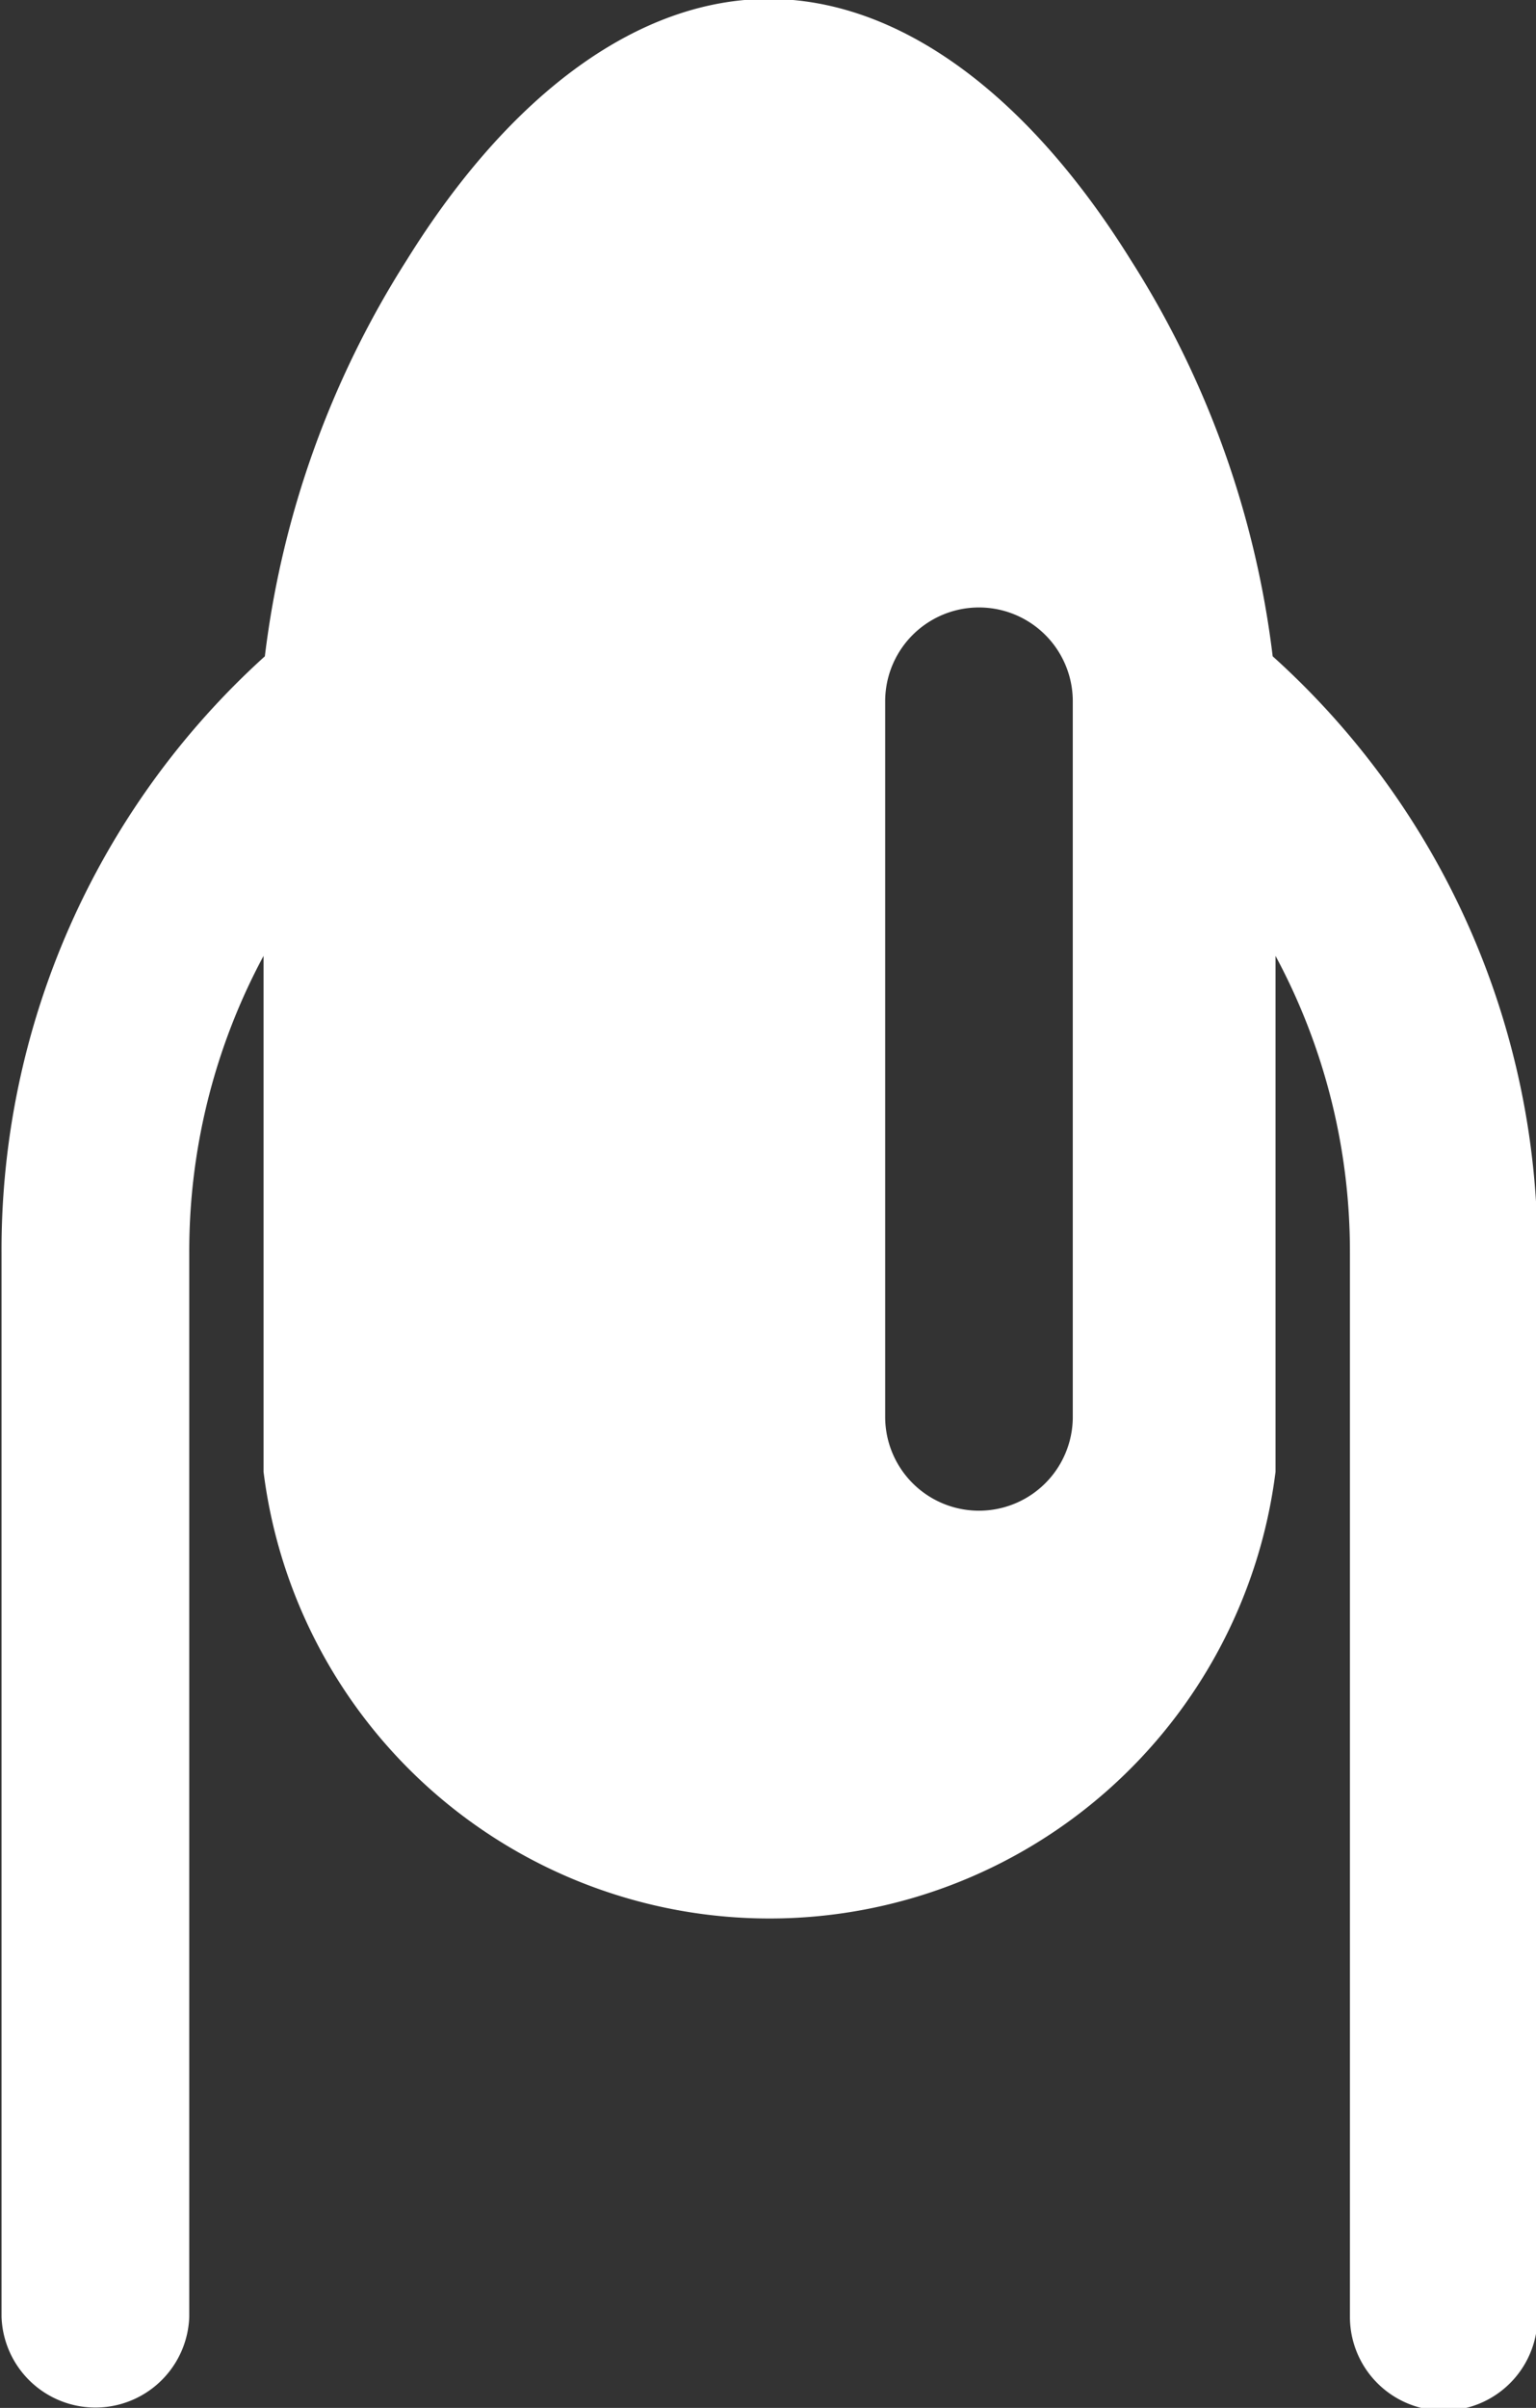 <svg xmlns="http://www.w3.org/2000/svg" width="14" height="21.94" viewBox="0 0 14 21.94">
  <rect x="0" y="0" width="14" height="21.94" fill="#333333" stroke="none"/>
  <defs>
    <style>
      .cls-1 {
        fill: #fff;
        fill-rule: evenodd;
      }
    </style>
  </defs>
  <path id="beauty.svg" class="cls-1" d="M384.6,4073.01a8.648,8.648,0,0,0-1.293-3.61c-0.958-1.54-2.131-2.38-3.3-2.38s-2.344.84-3.3,2.38a8.662,8.662,0,0,0-1.293,3.61,7.291,7.291,0,0,0-2.4,5.44v9.69a0.856,0.856,0,0,0,1.711,0v-9.69a5.687,5.687,0,0,1,.677-2.71v4.7a4.648,4.648,0,0,0,9.224,0v-4.7a5.688,5.688,0,0,1,.678,2.71v9.69a0.855,0.855,0,0,0,1.71,0v-9.69A7.291,7.291,0,0,0,384.6,4073.01Zm-1.822,6.93a0.855,0.855,0,0,1-1.71,0v-6.52a0.855,0.855,0,0,1,1.71,0v6.52Z" transform="translate(-373 -4067.03)"/>
</svg>
